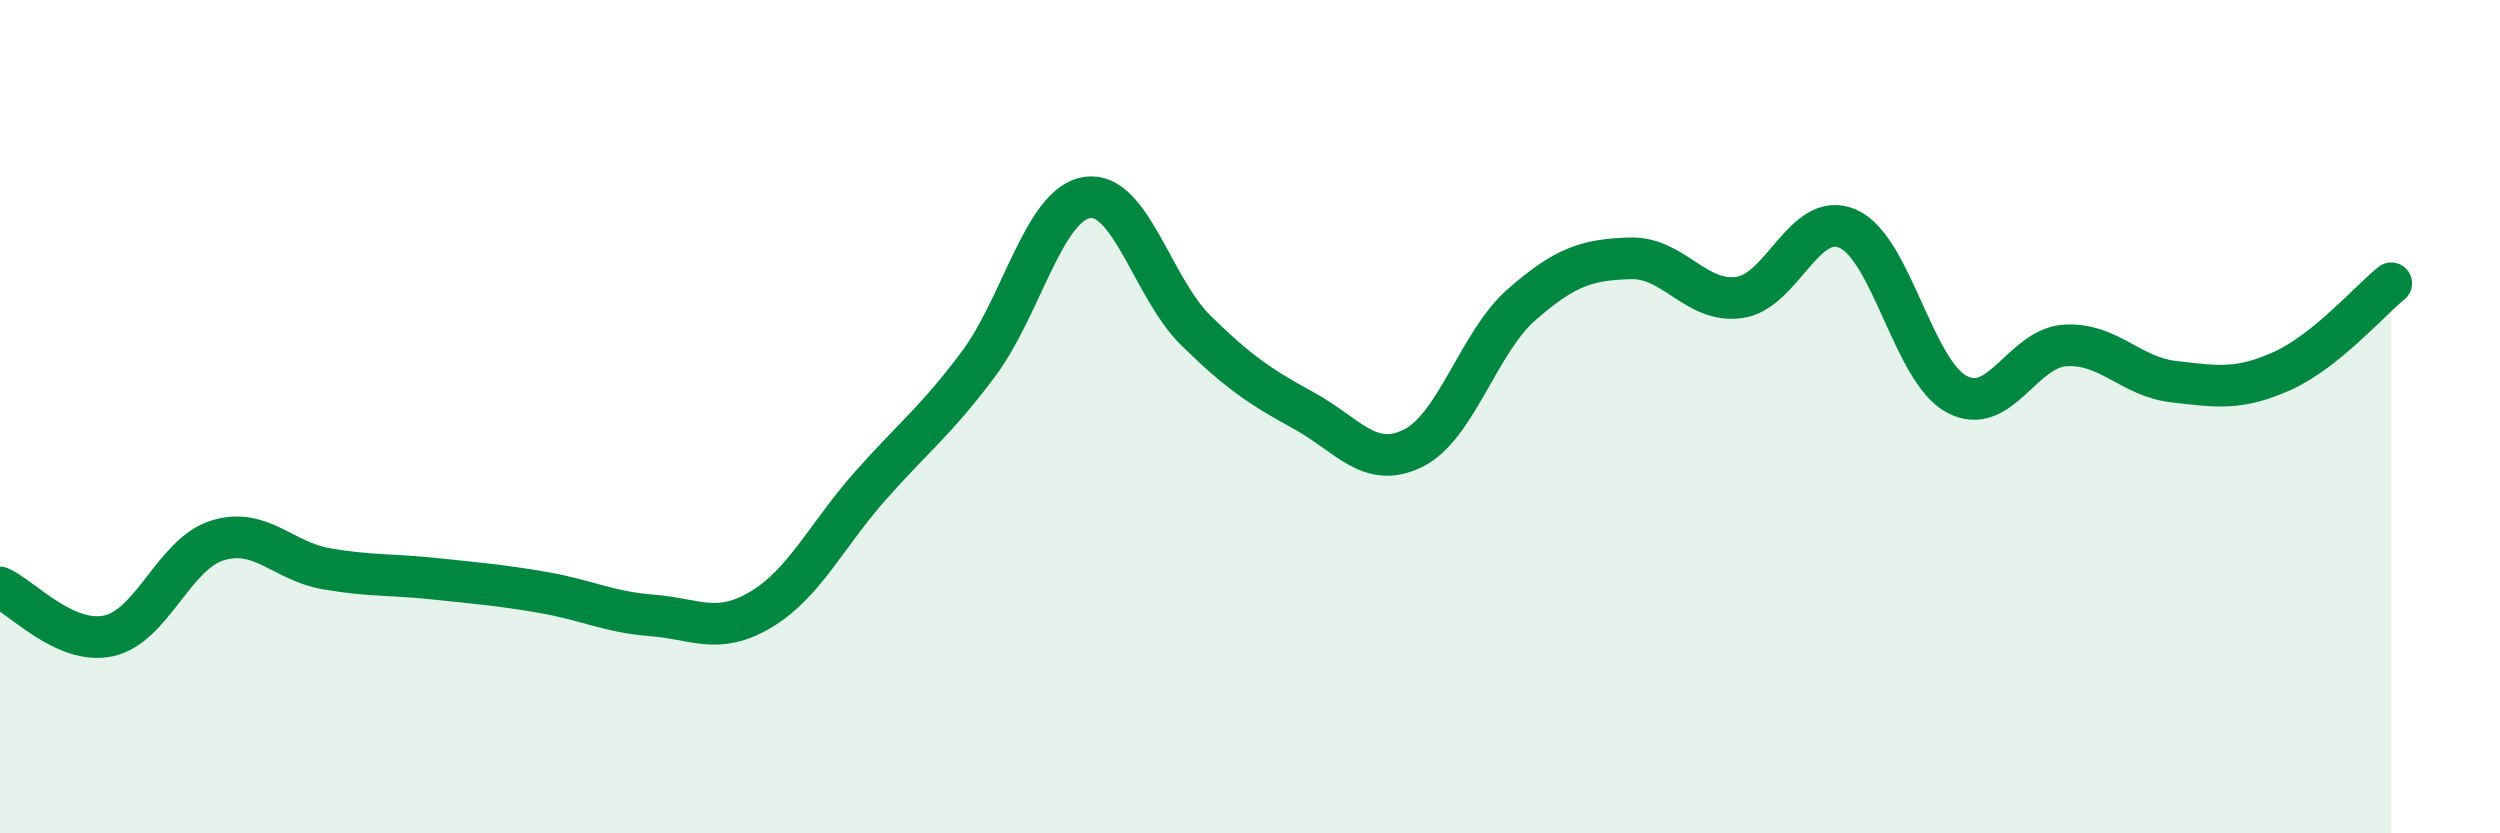 
    <svg width="60" height="20" viewBox="0 0 60 20" xmlns="http://www.w3.org/2000/svg">
      <path
        d="M 0,14.1 C 0.52,14.33 1.57,15.49 2.61,15.26 C 3.65,15.03 4.18,13.29 5.22,12.97 C 6.26,12.65 6.79,13.47 7.83,13.65 C 8.87,13.83 9.39,13.78 10.43,13.89 C 11.47,14 12,14.04 13.04,14.22 C 14.08,14.4 14.61,14.69 15.65,14.77 C 16.69,14.85 17.22,15.25 18.26,14.63 C 19.3,14.01 19.83,12.86 20.87,11.68 C 21.91,10.5 22.44,10.13 23.48,8.74 C 24.52,7.35 25.05,4.9 26.09,4.74 C 27.13,4.58 27.66,6.91 28.7,7.93 C 29.74,8.95 30.26,9.29 31.3,9.86 C 32.34,10.43 32.87,11.27 33.91,10.76 C 34.95,10.25 35.48,8.22 36.52,7.31 C 37.56,6.4 38.09,6.23 39.13,6.2 C 40.17,6.17 40.7,7.28 41.74,7.14 C 42.78,7 43.31,5.03 44.35,5.49 C 45.39,5.95 45.92,8.9 46.96,9.46 C 48,10.02 48.53,8.35 49.57,8.29 C 50.61,8.23 51.13,9.04 52.17,9.16 C 53.21,9.28 53.74,9.37 54.78,8.9 C 55.82,8.43 56.87,7.22 57.39,6.8L57.39 20L0 20Z"
        fill="#008740"
        opacity="0.1"
        stroke-linecap="round"
        stroke-linejoin="round"
      />
      <path
        d="M 0,14.1 C 0.52,14.33 1.57,15.49 2.61,15.26 C 3.65,15.03 4.18,13.29 5.22,12.97 C 6.26,12.65 6.79,13.47 7.83,13.65 C 8.87,13.83 9.39,13.78 10.43,13.89 C 11.47,14 12,14.04 13.04,14.22 C 14.08,14.4 14.61,14.69 15.65,14.77 C 16.69,14.85 17.22,15.25 18.26,14.63 C 19.3,14.01 19.83,12.86 20.87,11.68 C 21.91,10.5 22.44,10.13 23.48,8.74 C 24.52,7.35 25.05,4.9 26.09,4.74 C 27.13,4.58 27.66,6.91 28.7,7.93 C 29.74,8.95 30.26,9.29 31.3,9.86 C 32.34,10.43 32.87,11.27 33.91,10.76 C 34.95,10.25 35.48,8.22 36.52,7.31 C 37.56,6.4 38.09,6.23 39.13,6.2 C 40.17,6.17 40.7,7.28 41.74,7.14 C 42.78,7 43.31,5.03 44.35,5.49 C 45.39,5.95 45.92,8.9 46.96,9.46 C 48,10.02 48.53,8.35 49.57,8.29 C 50.61,8.23 51.13,9.04 52.17,9.16 C 53.21,9.28 53.74,9.37 54.78,8.9 C 55.82,8.43 56.87,7.22 57.39,6.8"
        stroke="#008740"
        stroke-width="1"
        fill="none"
        stroke-linecap="round"
        stroke-linejoin="round"
      />
    </svg>
  